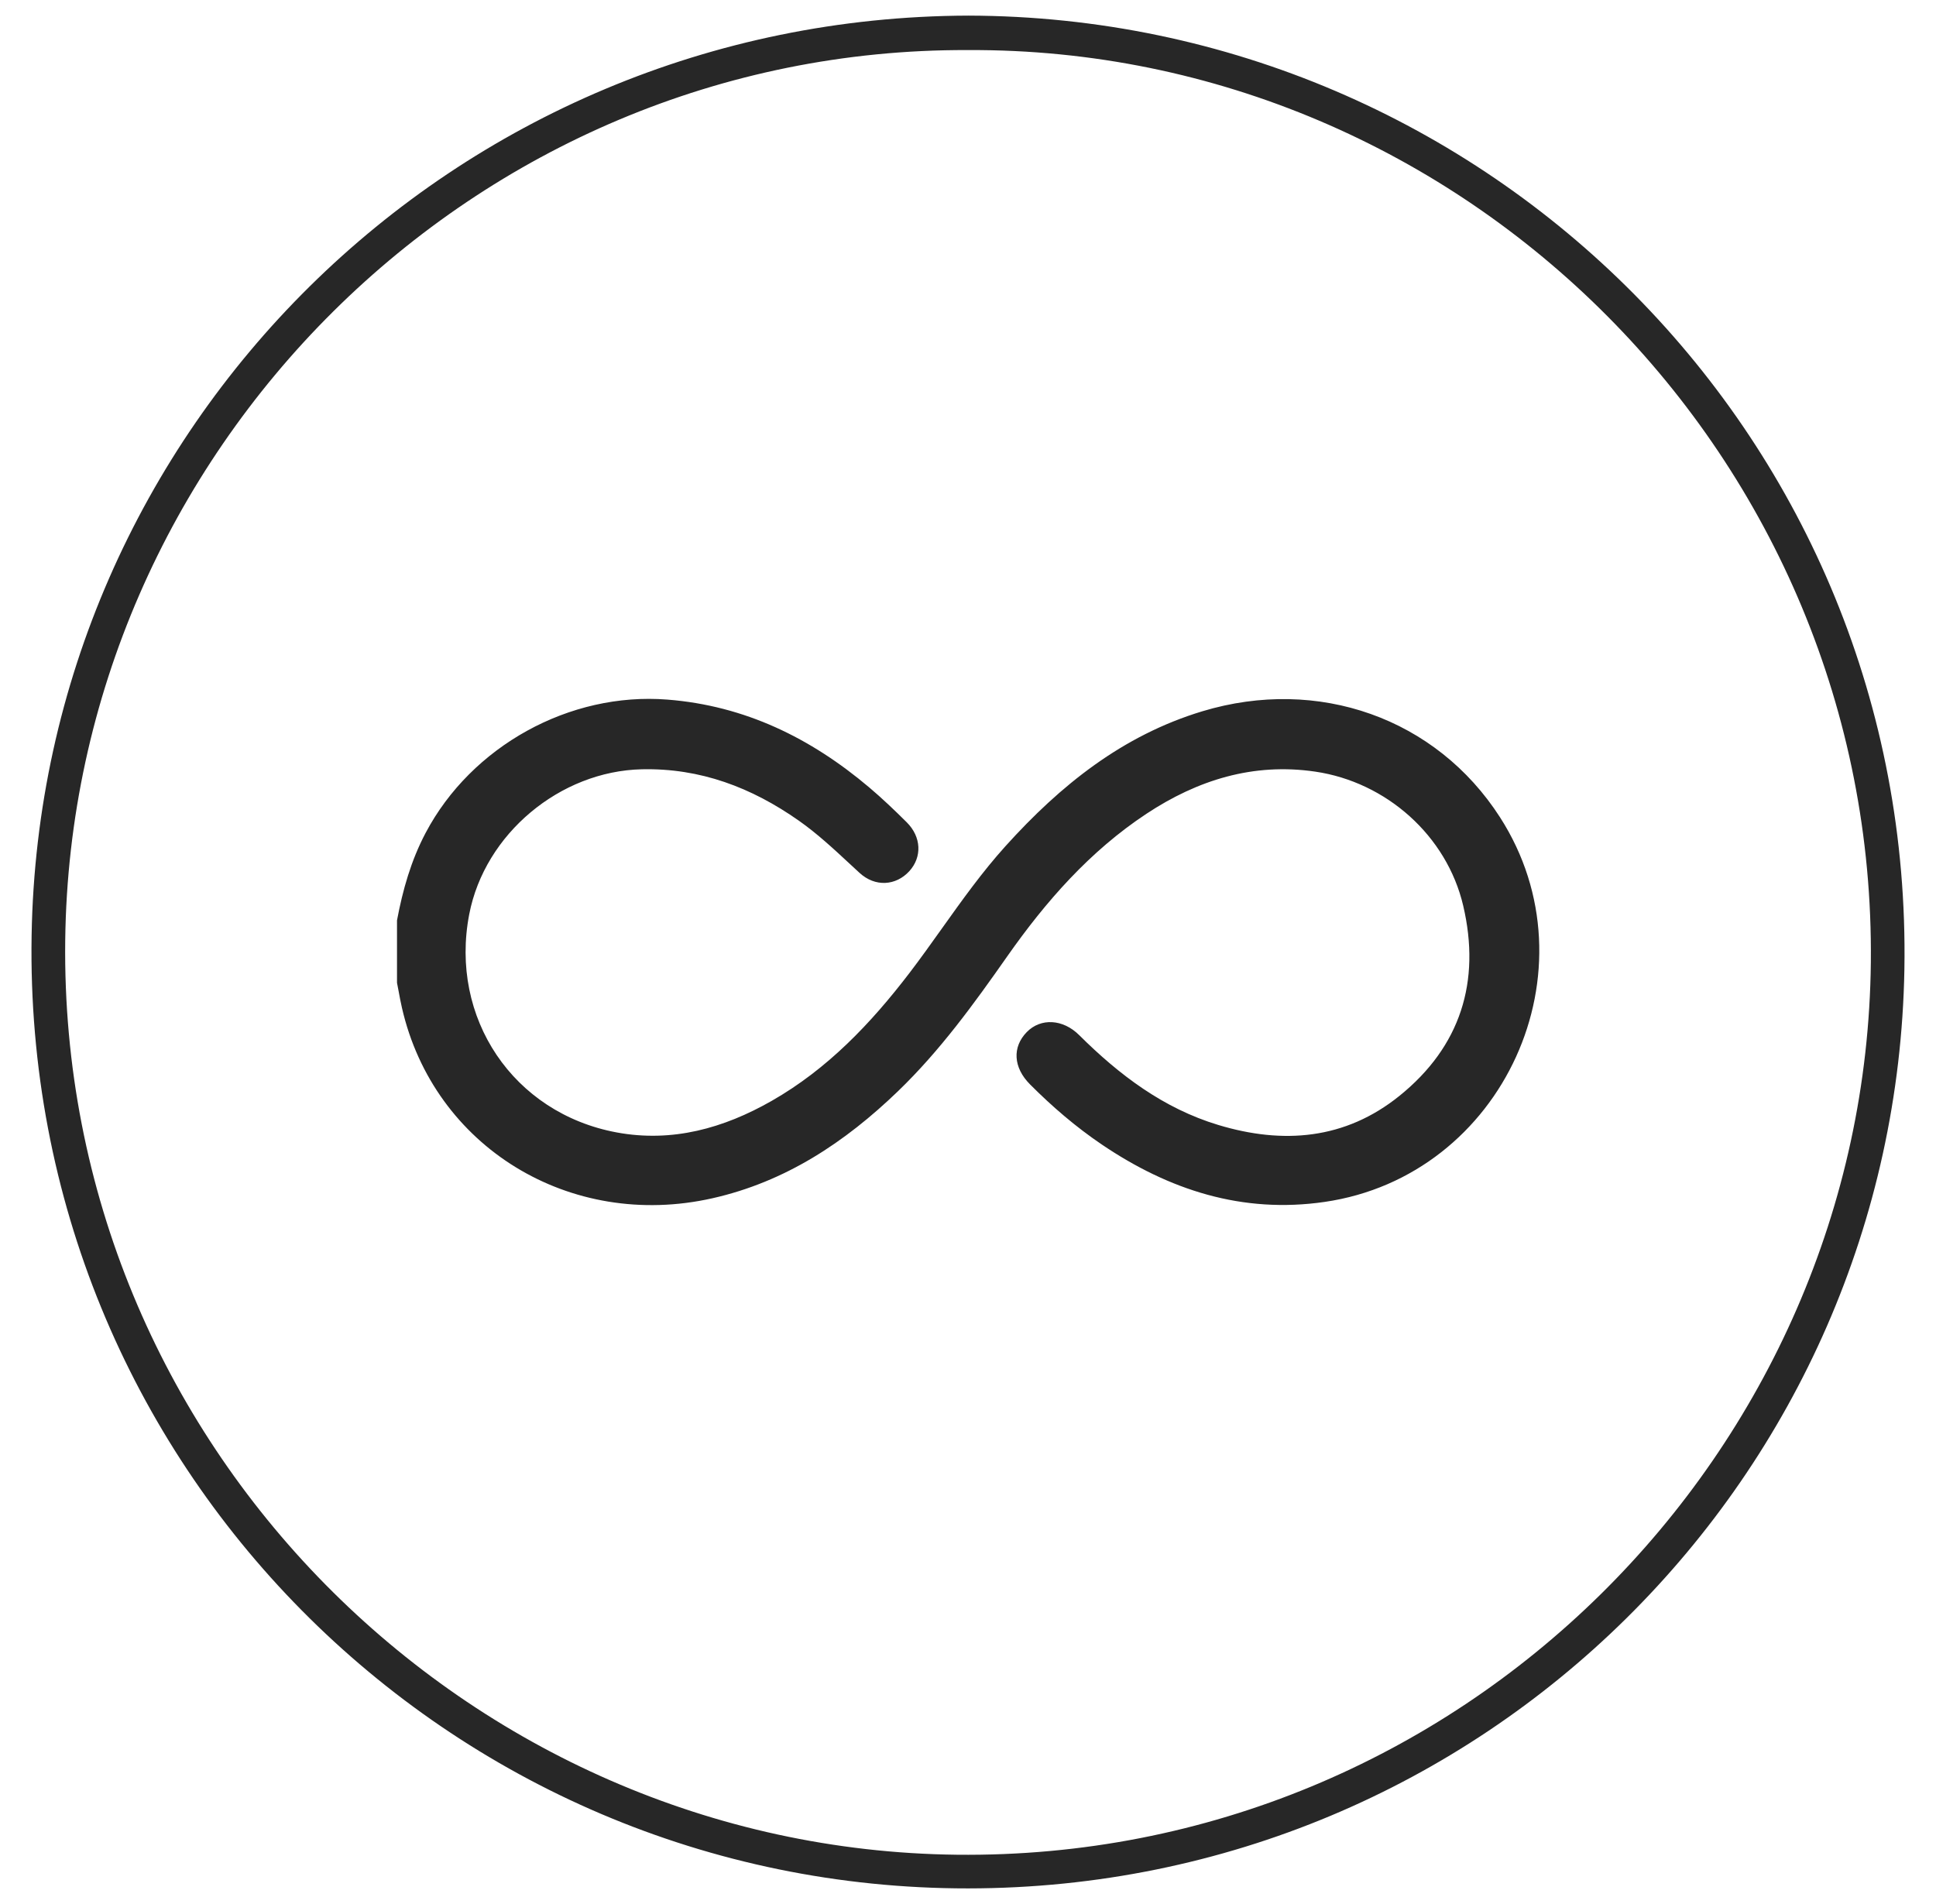<svg xmlns="http://www.w3.org/2000/svg" fill="none" viewBox="0 0 61 60" height="60" width="61">
<path fill="#272727" d="M60.004 30.546C60.291 13.883 46.877 0.531 30.509 0.492C14.255 0.544 1.263 13.535 0.996 29.479C0.717 46.14 14.134 59.521 30.506 59.508C46.756 59.495 59.729 46.473 60.004 30.546ZM2.055 29.632C2.242 14.242 14.92 1.516 30.499 1.578C30.498 1.578 30.498 1.578 30.498 1.578H30.499C30.499 1.578 30.499 1.578 30.499 1.578C46.143 1.498 59.109 14.449 58.947 30.319C58.79 45.754 46.01 58.628 30.141 58.447C14.731 58.271 1.862 45.504 2.055 29.632ZM13.41 26.248C12.95 27.119 12.689 28.045 12.509 29.002V29.006V30.97C12.527 31.059 12.543 31.148 12.56 31.237C12.592 31.412 12.625 31.587 12.665 31.76C13.667 36.14 17.959 38.77 22.443 37.761C24.747 37.243 26.626 35.995 28.295 34.386C29.616 33.113 30.686 31.636 31.735 30.139C32.951 28.406 34.337 26.825 36.121 25.645C37.732 24.58 39.488 24.029 41.441 24.316C43.675 24.643 45.585 26.329 46.103 28.541C46.663 30.929 46.02 32.982 44.092 34.535C42.384 35.911 40.428 36.068 38.382 35.449C36.655 34.927 35.265 33.873 34.005 32.621C33.494 32.109 32.792 32.073 32.353 32.522C31.888 32.997 31.926 33.642 32.455 34.172C33.15 34.87 33.895 35.51 34.711 36.063C36.836 37.502 39.147 38.252 41.738 37.875C47.375 37.056 50.341 30.54 47.261 25.752C45.253 22.63 41.536 21.313 37.887 22.413C35.367 23.174 33.411 24.748 31.684 26.661C30.951 27.473 30.317 28.362 29.684 29.25C29.347 29.724 29.009 30.197 28.657 30.659C27.44 32.251 26.073 33.688 24.313 34.692C22.799 35.556 21.18 36.009 19.433 35.686C16.168 35.081 14.155 32.076 14.785 28.809C15.274 26.276 17.646 24.299 20.223 24.242C22.068 24.2 23.683 24.817 25.167 25.859C25.745 26.265 26.26 26.744 26.776 27.223C26.878 27.317 26.979 27.411 27.08 27.504C27.573 27.959 28.226 27.915 28.65 27.454C29.057 27.008 29.033 26.372 28.568 25.911C28.186 25.531 27.796 25.159 27.386 24.812C25.544 23.255 23.466 22.237 21.028 22.046C17.946 21.802 14.853 23.514 13.41 26.248Z" clip-rule="evenodd" fill-rule="evenodd"></path>
</svg>
